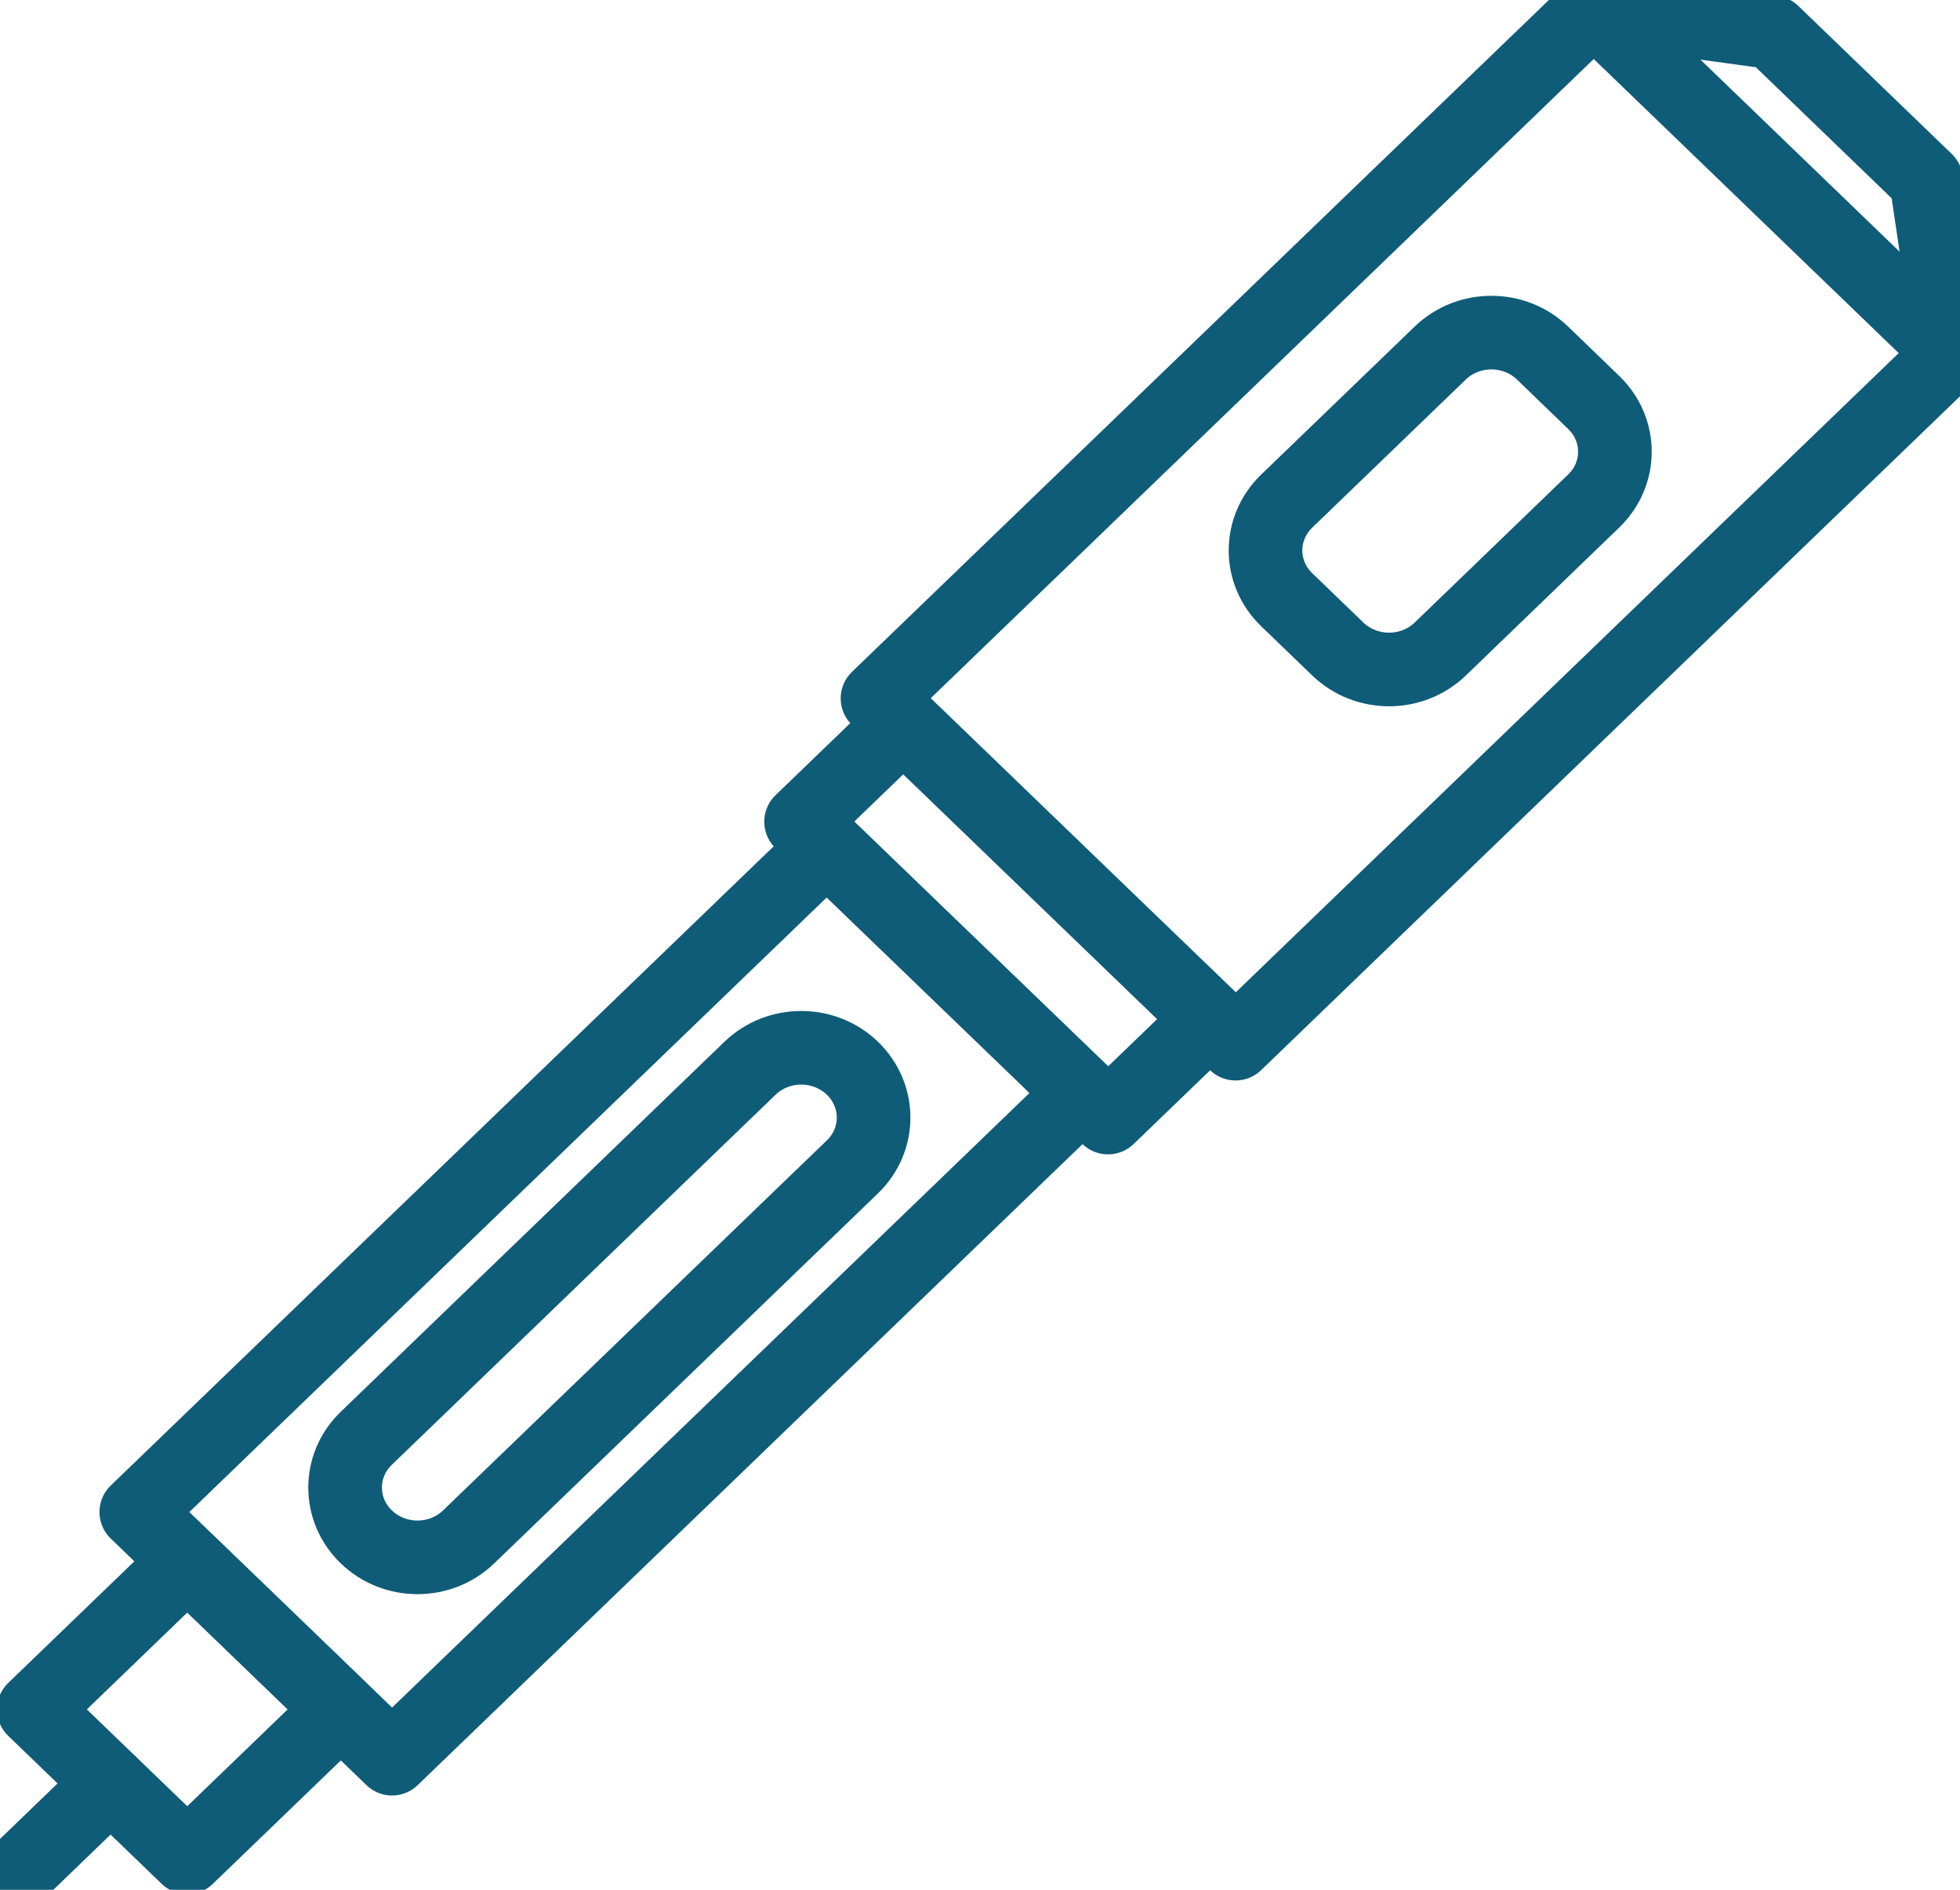 <svg width="28" height="27" viewBox="0 0 28 27" fill="none" xmlns="http://www.w3.org/2000/svg">
<g clip-path="url(#clip0_1_298)">
<path d="M1.579 25.481L0.118 26.891" stroke="#0F5C78" stroke-width="1.052" stroke-linecap="round" stroke-linejoin="round"/>
<path d="M4.867 24.423L2.675 22.309L0.483 24.423L2.675 26.537L4.867 24.423Z" stroke="#0F5C78" stroke-width="1.052" stroke-linecap="round" stroke-linejoin="round"/>
<path d="M15.467 15.614L11.812 12.09L1.947 21.603L5.601 25.127L15.467 15.614Z" stroke="#0F5C78" stroke-width="1.052" stroke-linecap="round" stroke-linejoin="round"/>
<path d="M17.651 14.911L12.536 9.978L22.768 0.112L25.325 0.463L27.518 2.579L27.883 5.044L17.651 14.911Z" stroke="#0F5C78" stroke-width="1.052" stroke-linecap="round" stroke-linejoin="round"/>
<path d="M22.767 0.112L27.881 5.044" stroke="#0F5C78" stroke-width="1.052" stroke-linecap="round" stroke-linejoin="round"/>
<path d="M5.233 21.958C4.829 21.569 4.829 20.938 5.233 20.549L10.715 15.262C11.119 14.873 11.773 14.873 12.177 15.262C12.581 15.652 12.581 16.283 12.177 16.672L6.695 21.958C6.291 22.348 5.637 22.348 5.233 21.958Z" stroke="#0F5C78" stroke-width="1.052" stroke-linecap="round" stroke-linejoin="round"/>
<path d="M20.575 5.044L18.381 7.16C17.978 7.549 17.978 8.179 18.381 8.568L19.113 9.274C19.517 9.662 20.17 9.662 20.574 9.274L22.767 7.158C23.171 6.769 23.171 6.139 22.767 5.75L22.036 5.044C21.632 4.655 20.979 4.655 20.575 5.044Z" stroke="#0F5C78" stroke-width="1.052" stroke-linecap="round" stroke-linejoin="round"/>
<path d="M17.291 14.558L12.906 10.33L11.444 11.74L15.829 15.967L17.291 14.558Z" stroke="#0F5C78" stroke-width="1.052" stroke-linecap="round" stroke-linejoin="round"/>
</g>
<defs>
<clipPath id="clip0_1_298">
<rect width="28" height="27" fill="white"/>
</clipPath>
</defs>
</svg>
